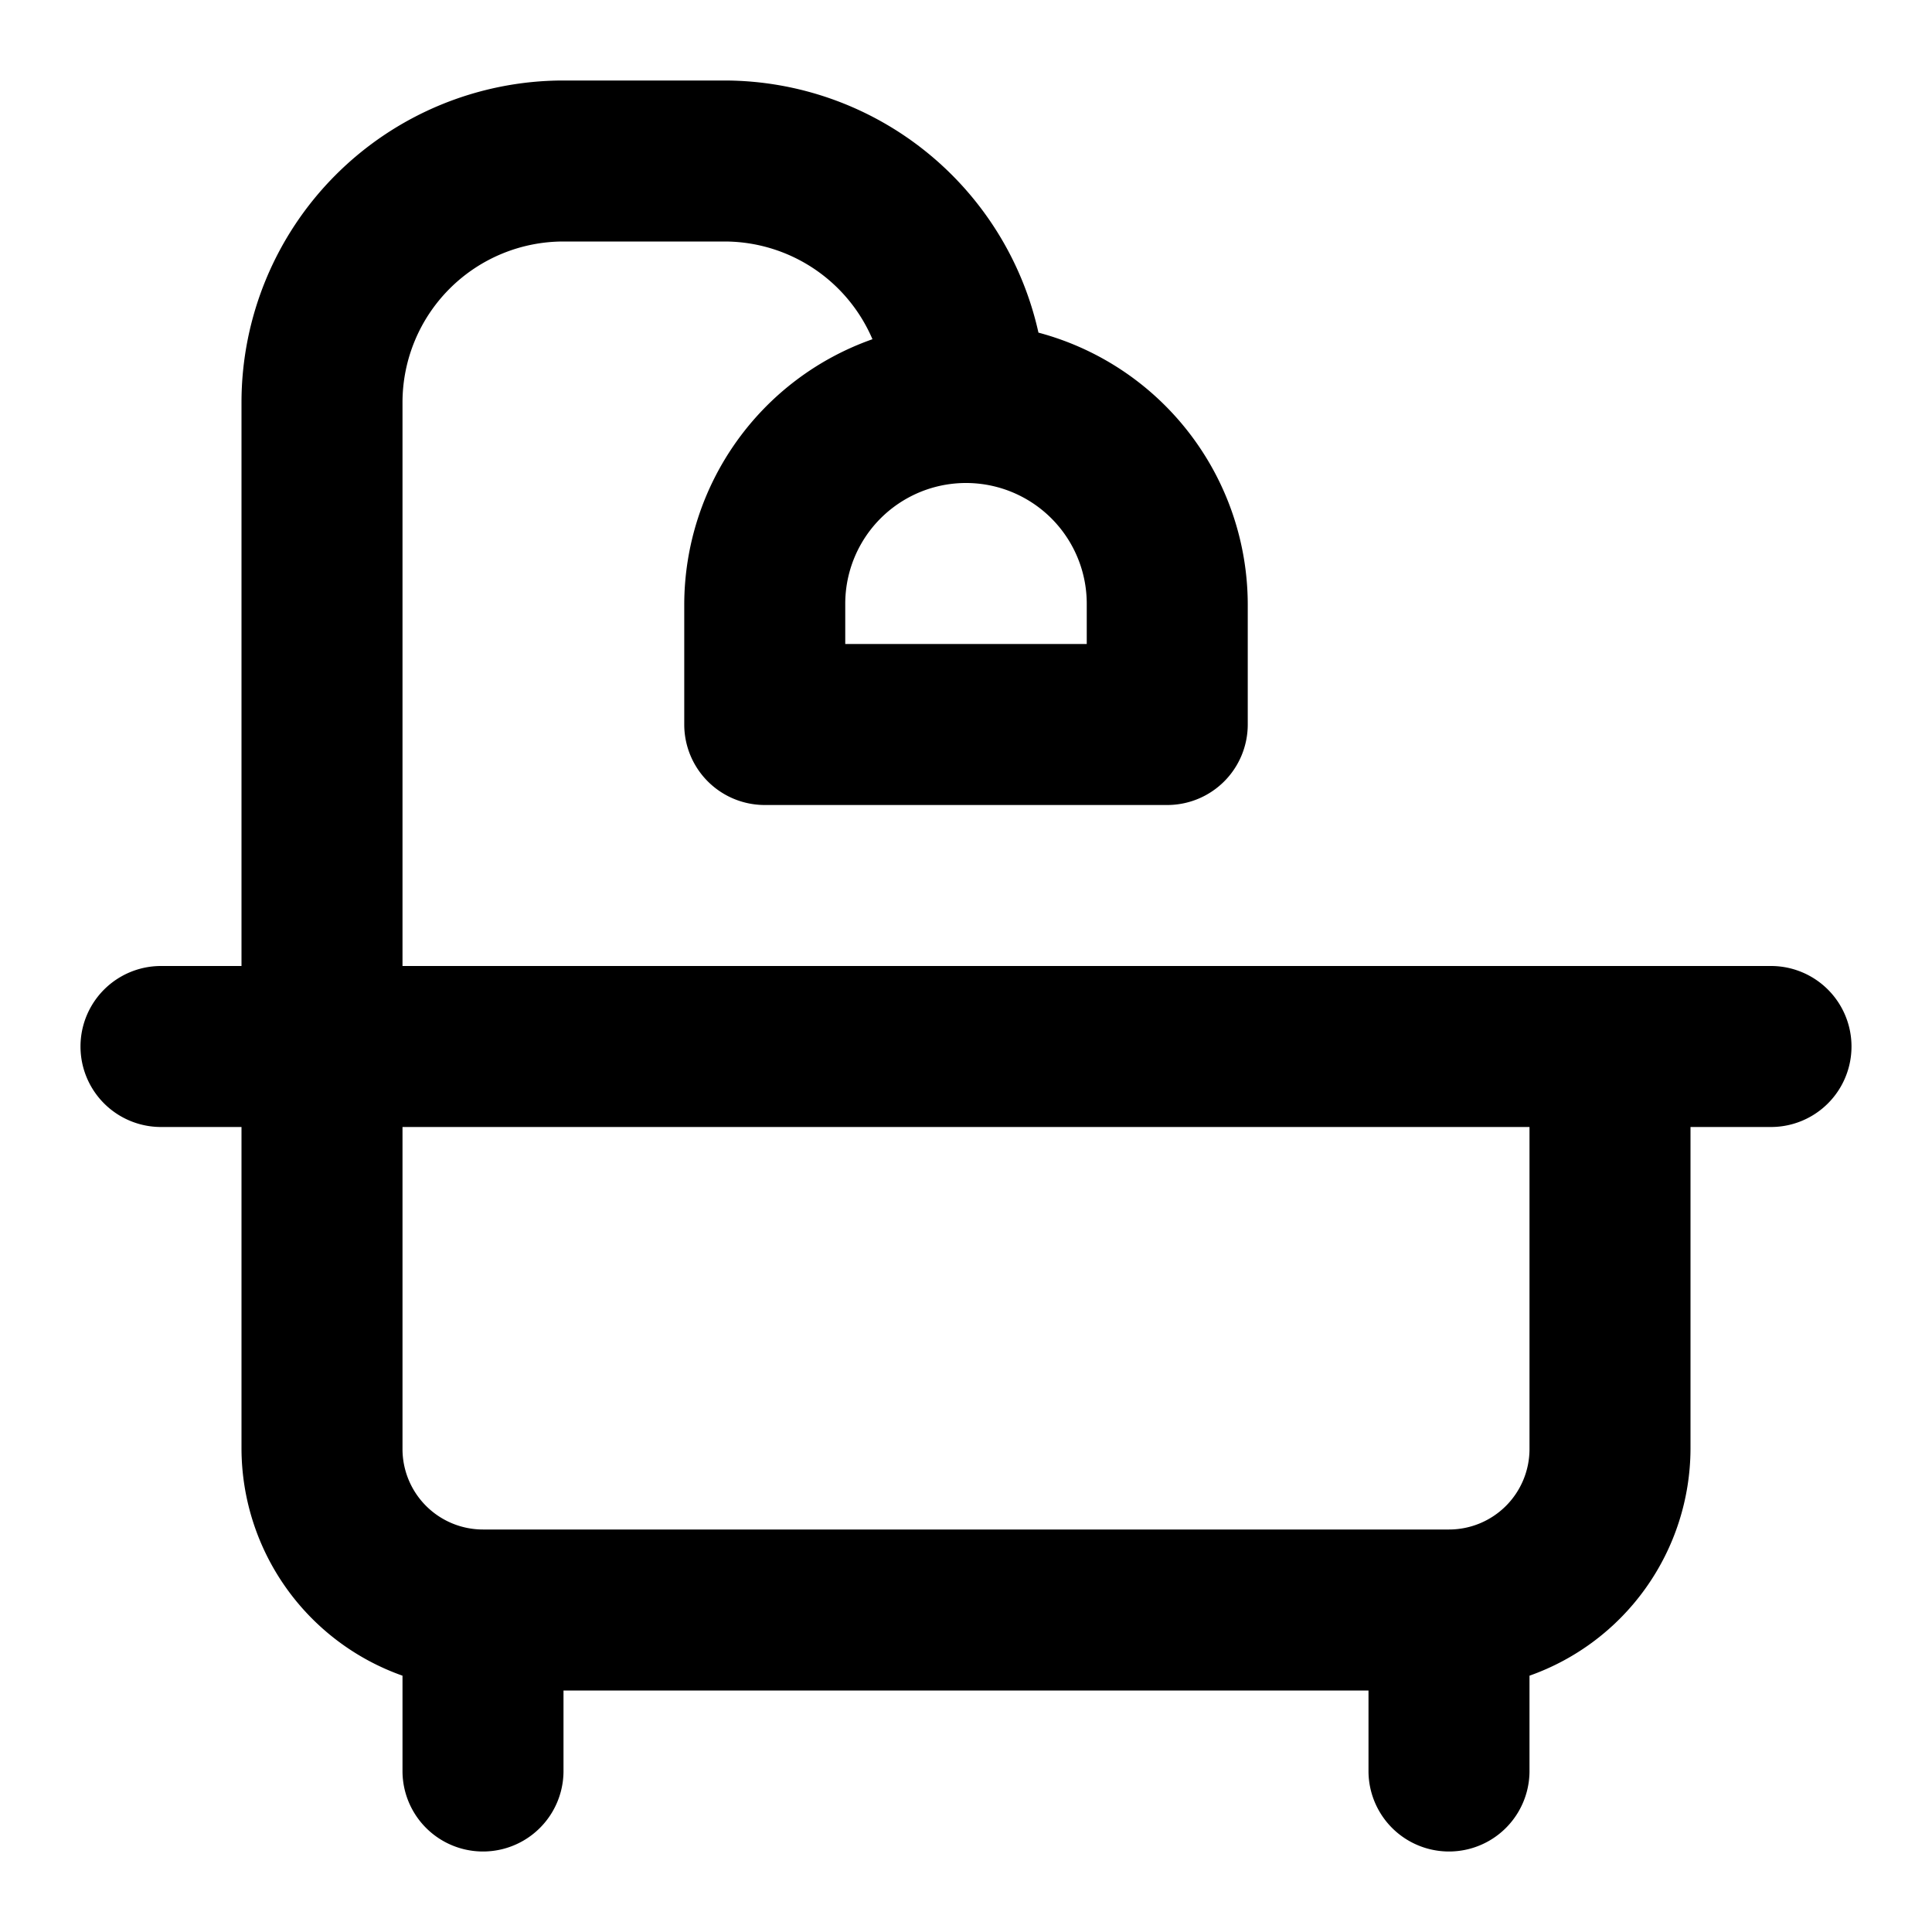 <?xml version="1.0" encoding="utf-8"?><!-- Скачано с сайта svg4.ru / Downloaded from svg4.ru -->
<svg fill="#000000" width="800px" height="800px" viewBox="0 0 24 24" xmlns="http://www.w3.org/2000/svg"><path d="M22,12H5V5A2,2,0,0,1,7,3H9a2,2,0,0,1,1.838,1.214A3.5,3.5,0,0,0,8.5,7.5V9a1,1,0,0,0,1,1h5a1,1,0,0,0,1-1V7.5a3.5,3.5,0,0,0-2.6-3.368A4,4,0,0,0,9,1H7A4,4,0,0,0,3,5v7H2a1,1,0,0,0,0,2H3v4a3,3,0,0,0,2,2.816V22a1,1,0,0,0,2,0V21H17v1a1,1,0,0,0,2,0V20.816A3,3,0,0,0,21,18V14h1a1,1,0,0,0,0-2ZM13.5,7.5V8h-3V7.5a1.5,1.5,0,0,1,3,0ZM19,18a1,1,0,0,1-1,1H6a1,1,0,0,1-1-1V14H19Z"/></svg>